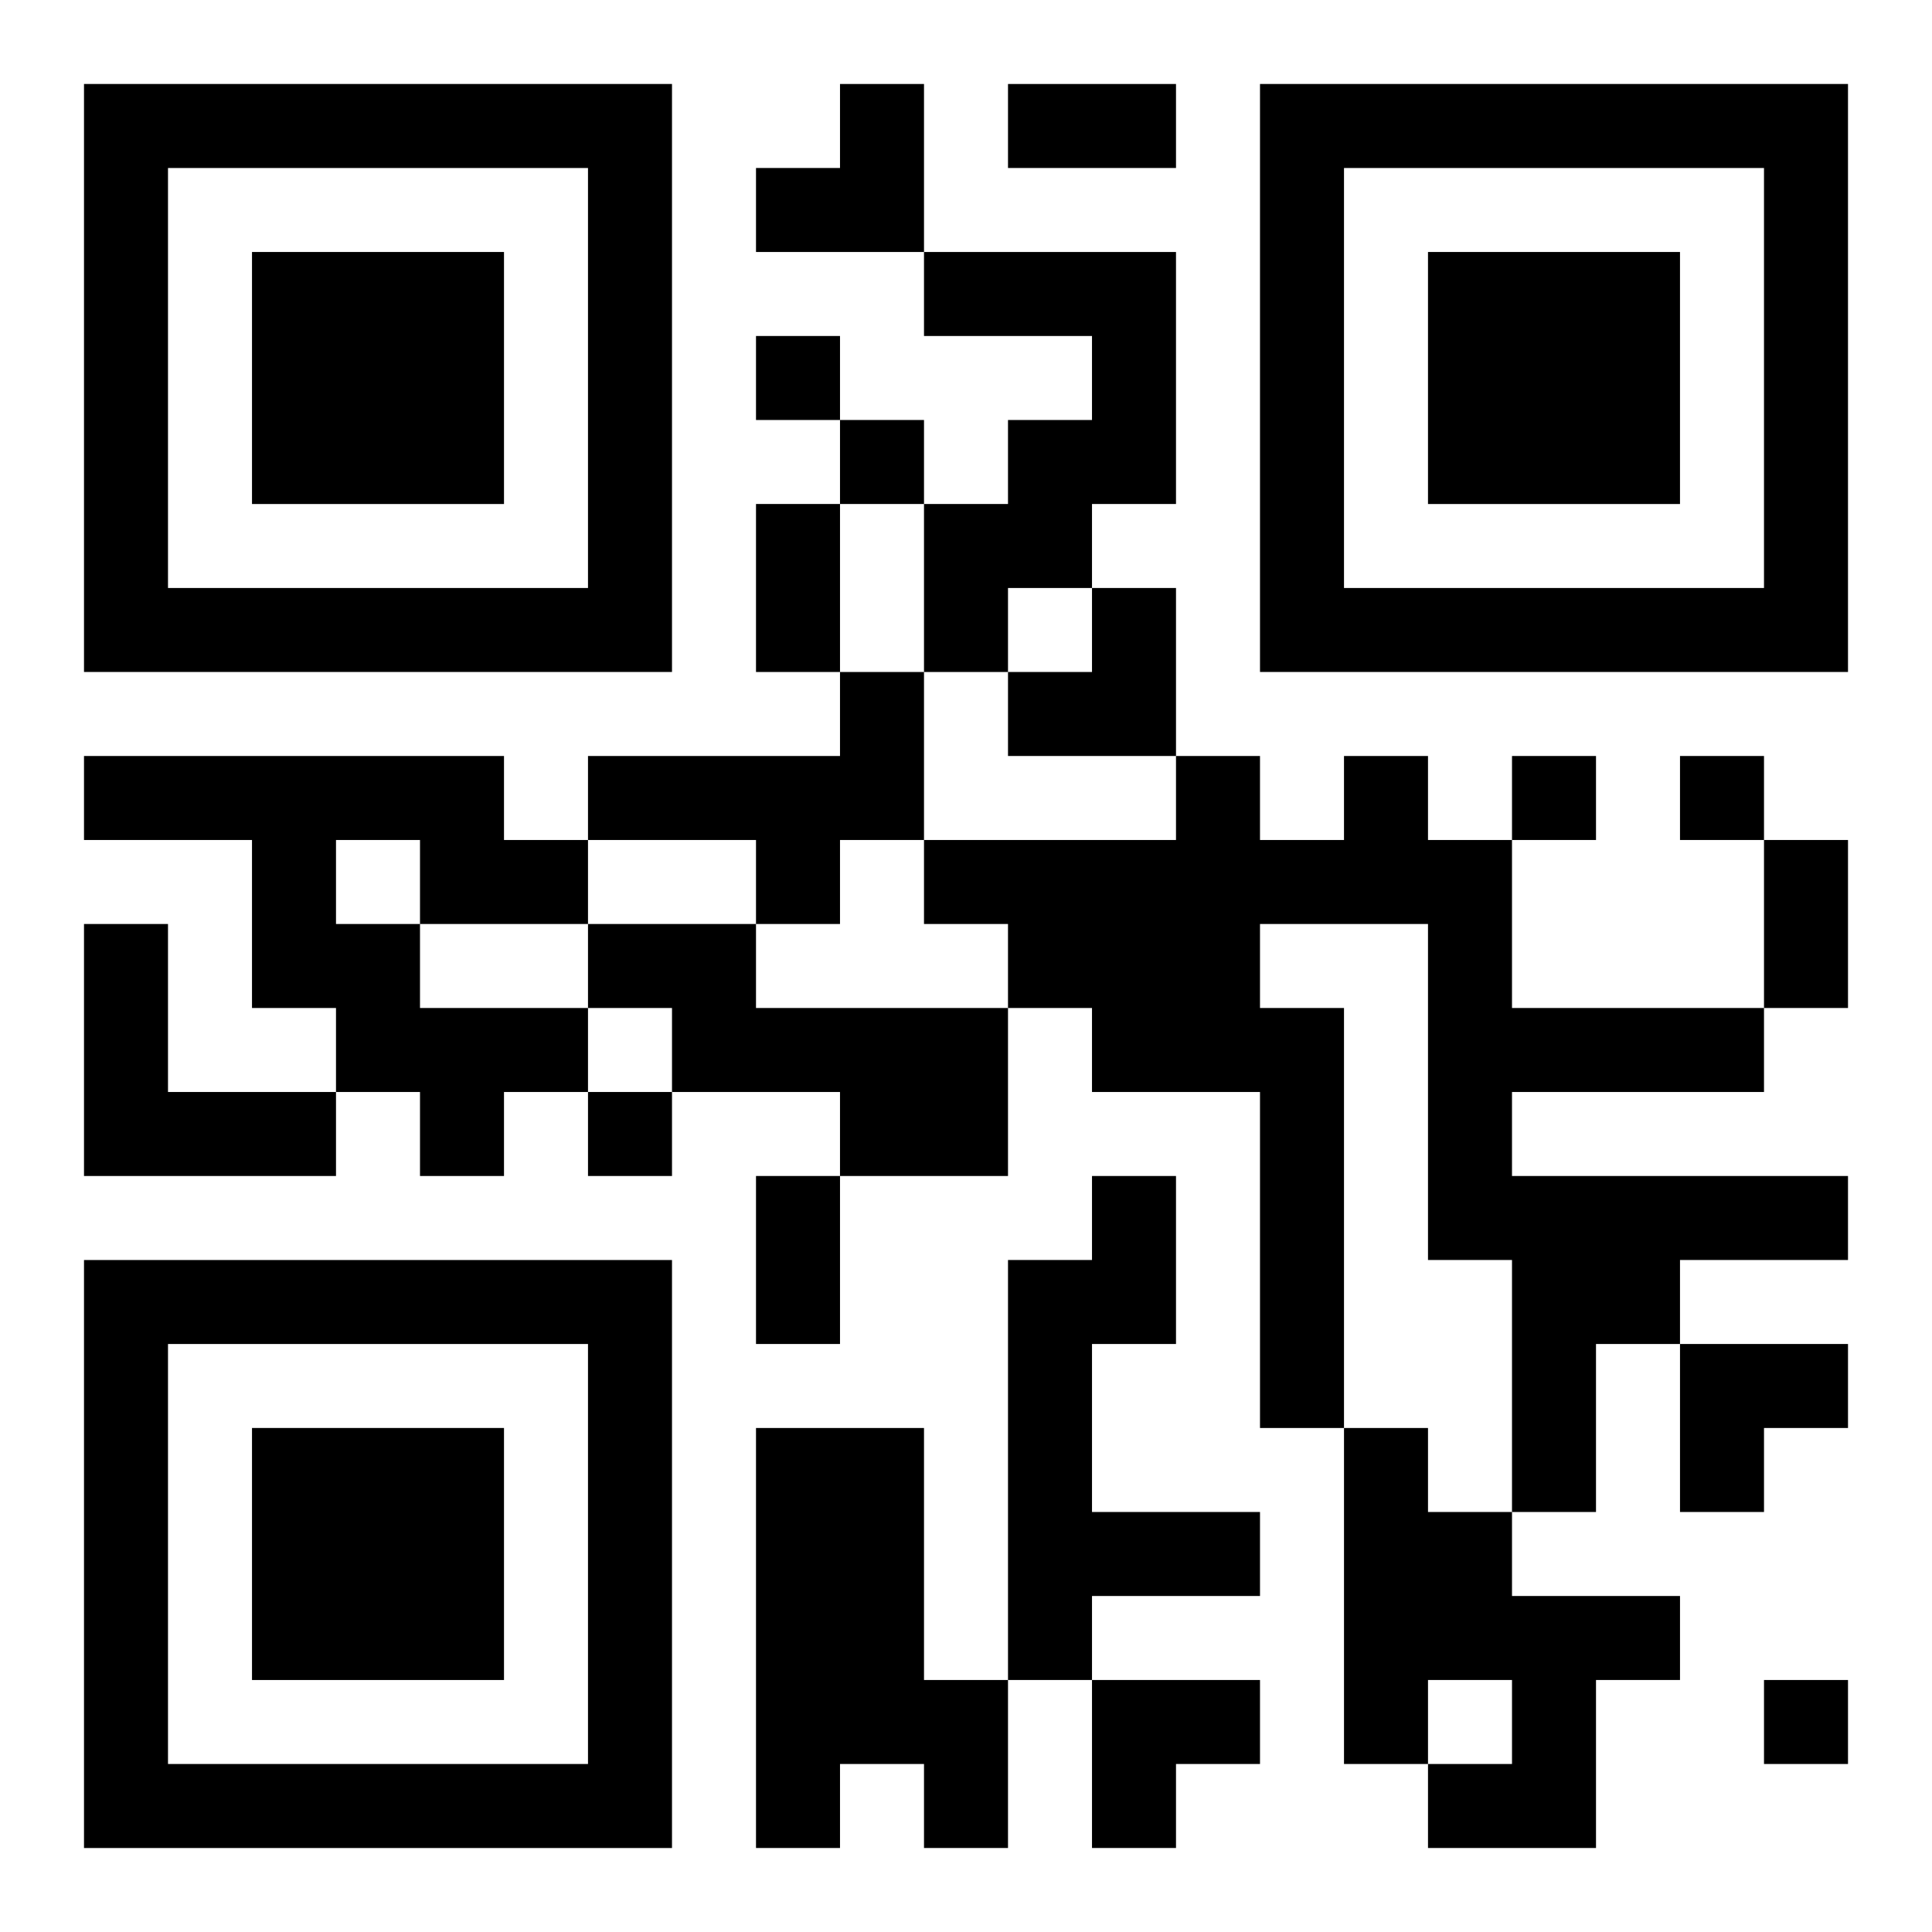 <?xml version="1.0" encoding="UTF-8"?>
<svg width="250" height="250" baseProfile="full" version="1.1" viewBox="-1 -1 23 23" xmlns="http://www.w3.org/2000/svg" xmlns:xlink="http://www.w3.org/1999/xlink"><symbol id="a"><path d="m0 7v7h7v-7h-7zm1 1h5v5h-5v-5zm1 1v3h3v-3h-3z"/></symbol><use y="-7" xlink:href="#a"/><use y="7" xlink:href="#a"/><use x="14" y="-7" xlink:href="#a"/><path d="m10 2h3v3h-1v1h-1v1h-1v-2h1v-1h1v-1h-2v-1m-1 5h1v2h-1v1h-1v-1h-2v-1h3v-1m-9 1h5v1h1v1h-2v1h2v1h-1v1h-1v-1h-1v-1h-1v-2h-2v-1m3 1v1h1v-1h-1m12-1h1v1h1v2h3v1h-3v1h4v1h-2v1h-1v2h-1v-3h-1v-4h-2v1h1v5h-1v-4h-2v-1h-1v-1h-1v-1h3v-1h1v1h1v-1m-15 2h1v2h2v1h-3v-3m6 0h2v1h3v2h-2v-1h-2v-1h-1v-1m6 3h1v2h-1v2h2v1h-2v1h-1v-5h1v-1m-4 3h2v3h1v2h-1v-1h-1v1h-1v-5m7 0h1v1h1v1h2v1h-1v2h-2v-1h1v-1h-1v1h-1v-4m-7-13v1h1v-1h-1m1 1v1h1v-1h-1m8 4v1h1v-1h-1m2 0v1h1v-1h-1m-13 4v1h1v-1h-1m14 7v1h1v-1h-1m-9-19h2v1h-2v-1m-3 5h1v2h-1v-2m12 4h1v2h-1v-2m-12 4h1v2h-1v-2m0-13m1 0h1v2h-2v-1h1zm2 6m1 0h1v2h-2v-1h1zm7 9h2v1h-1v1h-1zm-7 4h2v1h-1v1h-1z"/></svg>
